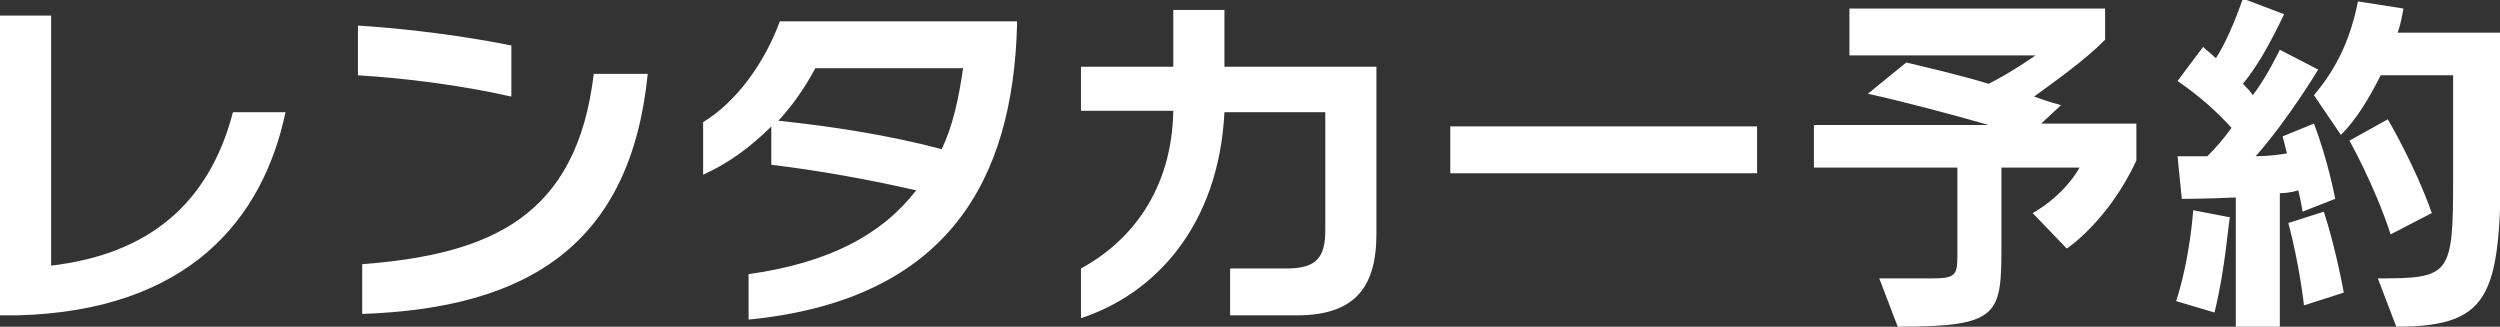 <svg version="1.1" id="レイヤー_1" xmlns="http://www.w3.org/2000/svg" x="0" y="0" viewBox="0 0 176 23" xml:space="preserve"><rect x="0" y="0" width="176" height="23" fill="#333333" stroke="none"/><style>.st0{fill:#fff}</style><path class="st0" d="M1.2 22.2H0V1.1h3.6v17.6c6.8-.8 11.1-4.3 12.8-10.8h3.7c-1.6 7.6-6.9 14-18.9 14.3zM25.2 5.3V1.8c3.3.2 7.3.7 10.8 1.4v3.6c-3.5-.8-7.5-1.3-10.8-1.5zm.3 16.8v-3.5c9-.7 15.1-3.3 16.3-13.4h3.8c-1.2 12-8.4 16.5-20.1 16.9zM52.7 22.5v-3.2c5.7-.8 9.4-2.8 11.8-5.9-3.5-.8-6.9-1.4-10.2-1.8V8.9c-1.4 1.4-3 2.6-4.8 3.4V8.6c2.3-1.4 4.3-4.1 5.4-7.1h16.7v.3c-.3 10.7-4.7 19.3-18.9 20.7zm4.7-17.7c-.7 1.3-1.5 2.5-2.6 3.7 3.8.4 7.7 1 11.5 2 .8-1.7 1.2-3.6 1.5-5.7H57.4zM91.3 22.2h-4.7v-3.3h4c2.1 0 2.7-.8 2.7-2.7V7.9h-7.1c-.4 8-4.9 12.8-10.1 14.5v-3.5c3.5-1.9 6.4-5.5 6.5-11.1h-6.5V4.7h6.5v-4h3.6v4h10.7v11.8c0 3.9-1.7 5.7-5.6 5.7zM102.1 12.2V8.9h21.6v3.3h-21.6zM145.5 17.5l-2.4-2.5s2.1-1.1 3.3-3.2h-5.5v5.6c0 4.8-.2 5.6-7.3 5.6l-1.3-3.4h3.6c1.8 0 1.9-.2 1.9-1.7v-6.1h-10.1v-3H140c-2.4-.7-6.2-1.7-8.5-2.2l2.7-2.2c1.7.4 4.2 1 5.8 1.5 1.6-.8 3.3-2 3.3-2h-13.1V.6h18v2.2c-1.5 1.5-3.5 2.9-5 4 .6.2 1.1.4 1.9.6l-1.4 1.3h6.7v2.6c-2 4.3-4.9 6.2-4.9 6.2zM155.9 22l-2.7-.8c1-3.1 1.2-6.4 1.2-6.4l2.6.5c-.1 0-.3 3.5-1.1 6.7zm6.2-7.1s-.1-.7-.3-1.5c0 0-.6.2-1.3.2V23h-3.1v-9.1c-2 .1-3.8.1-3.8.1l-.3-3h2.1c.6-.6 1.2-1.3 1.7-2-1-1.1-2.2-2.2-3.8-3.3l1.8-2.4c.3.3.6.5.9.8.7-1.1 1.3-2.5 1.9-4.2l2.9 1.1c-1 2.1-1.9 3.7-2.9 4.9.3.3.5.5.7.8 1-1.3 1.9-3.2 1.9-3.2l2.7 1.4s-2.1 3.5-4.4 6.1c.8 0 1.6-.1 2.2-.2l-.3-1.2 2.2-.9c1 2.6 1.5 5.3 1.5 5.3l-2.3.9zm.1 6.6s-.3-2.8-1.1-5.8l2.5-.8c.9 2.8 1.4 5.7 1.4 5.7l-2.8.9zm6.5 1.5l-1.3-3.4c5.1 0 5.3-.2 5.3-7V5.3h-5.1c-.8 1.6-1.7 3.1-2.8 4.2l-1.9-2.8c1.7-2 2.6-4.1 3.1-6.6l3.2.5c-.1.6-.2 1.1-.4 1.7h7.3v8c-.1 10.2-.4 12.7-7.4 12.7zm-.4-6.5c-1.1-3.4-2.9-6.6-2.9-6.6l2.7-1.5s1.9 3.2 3.1 6.6l-2.9 1.5z"/></svg>